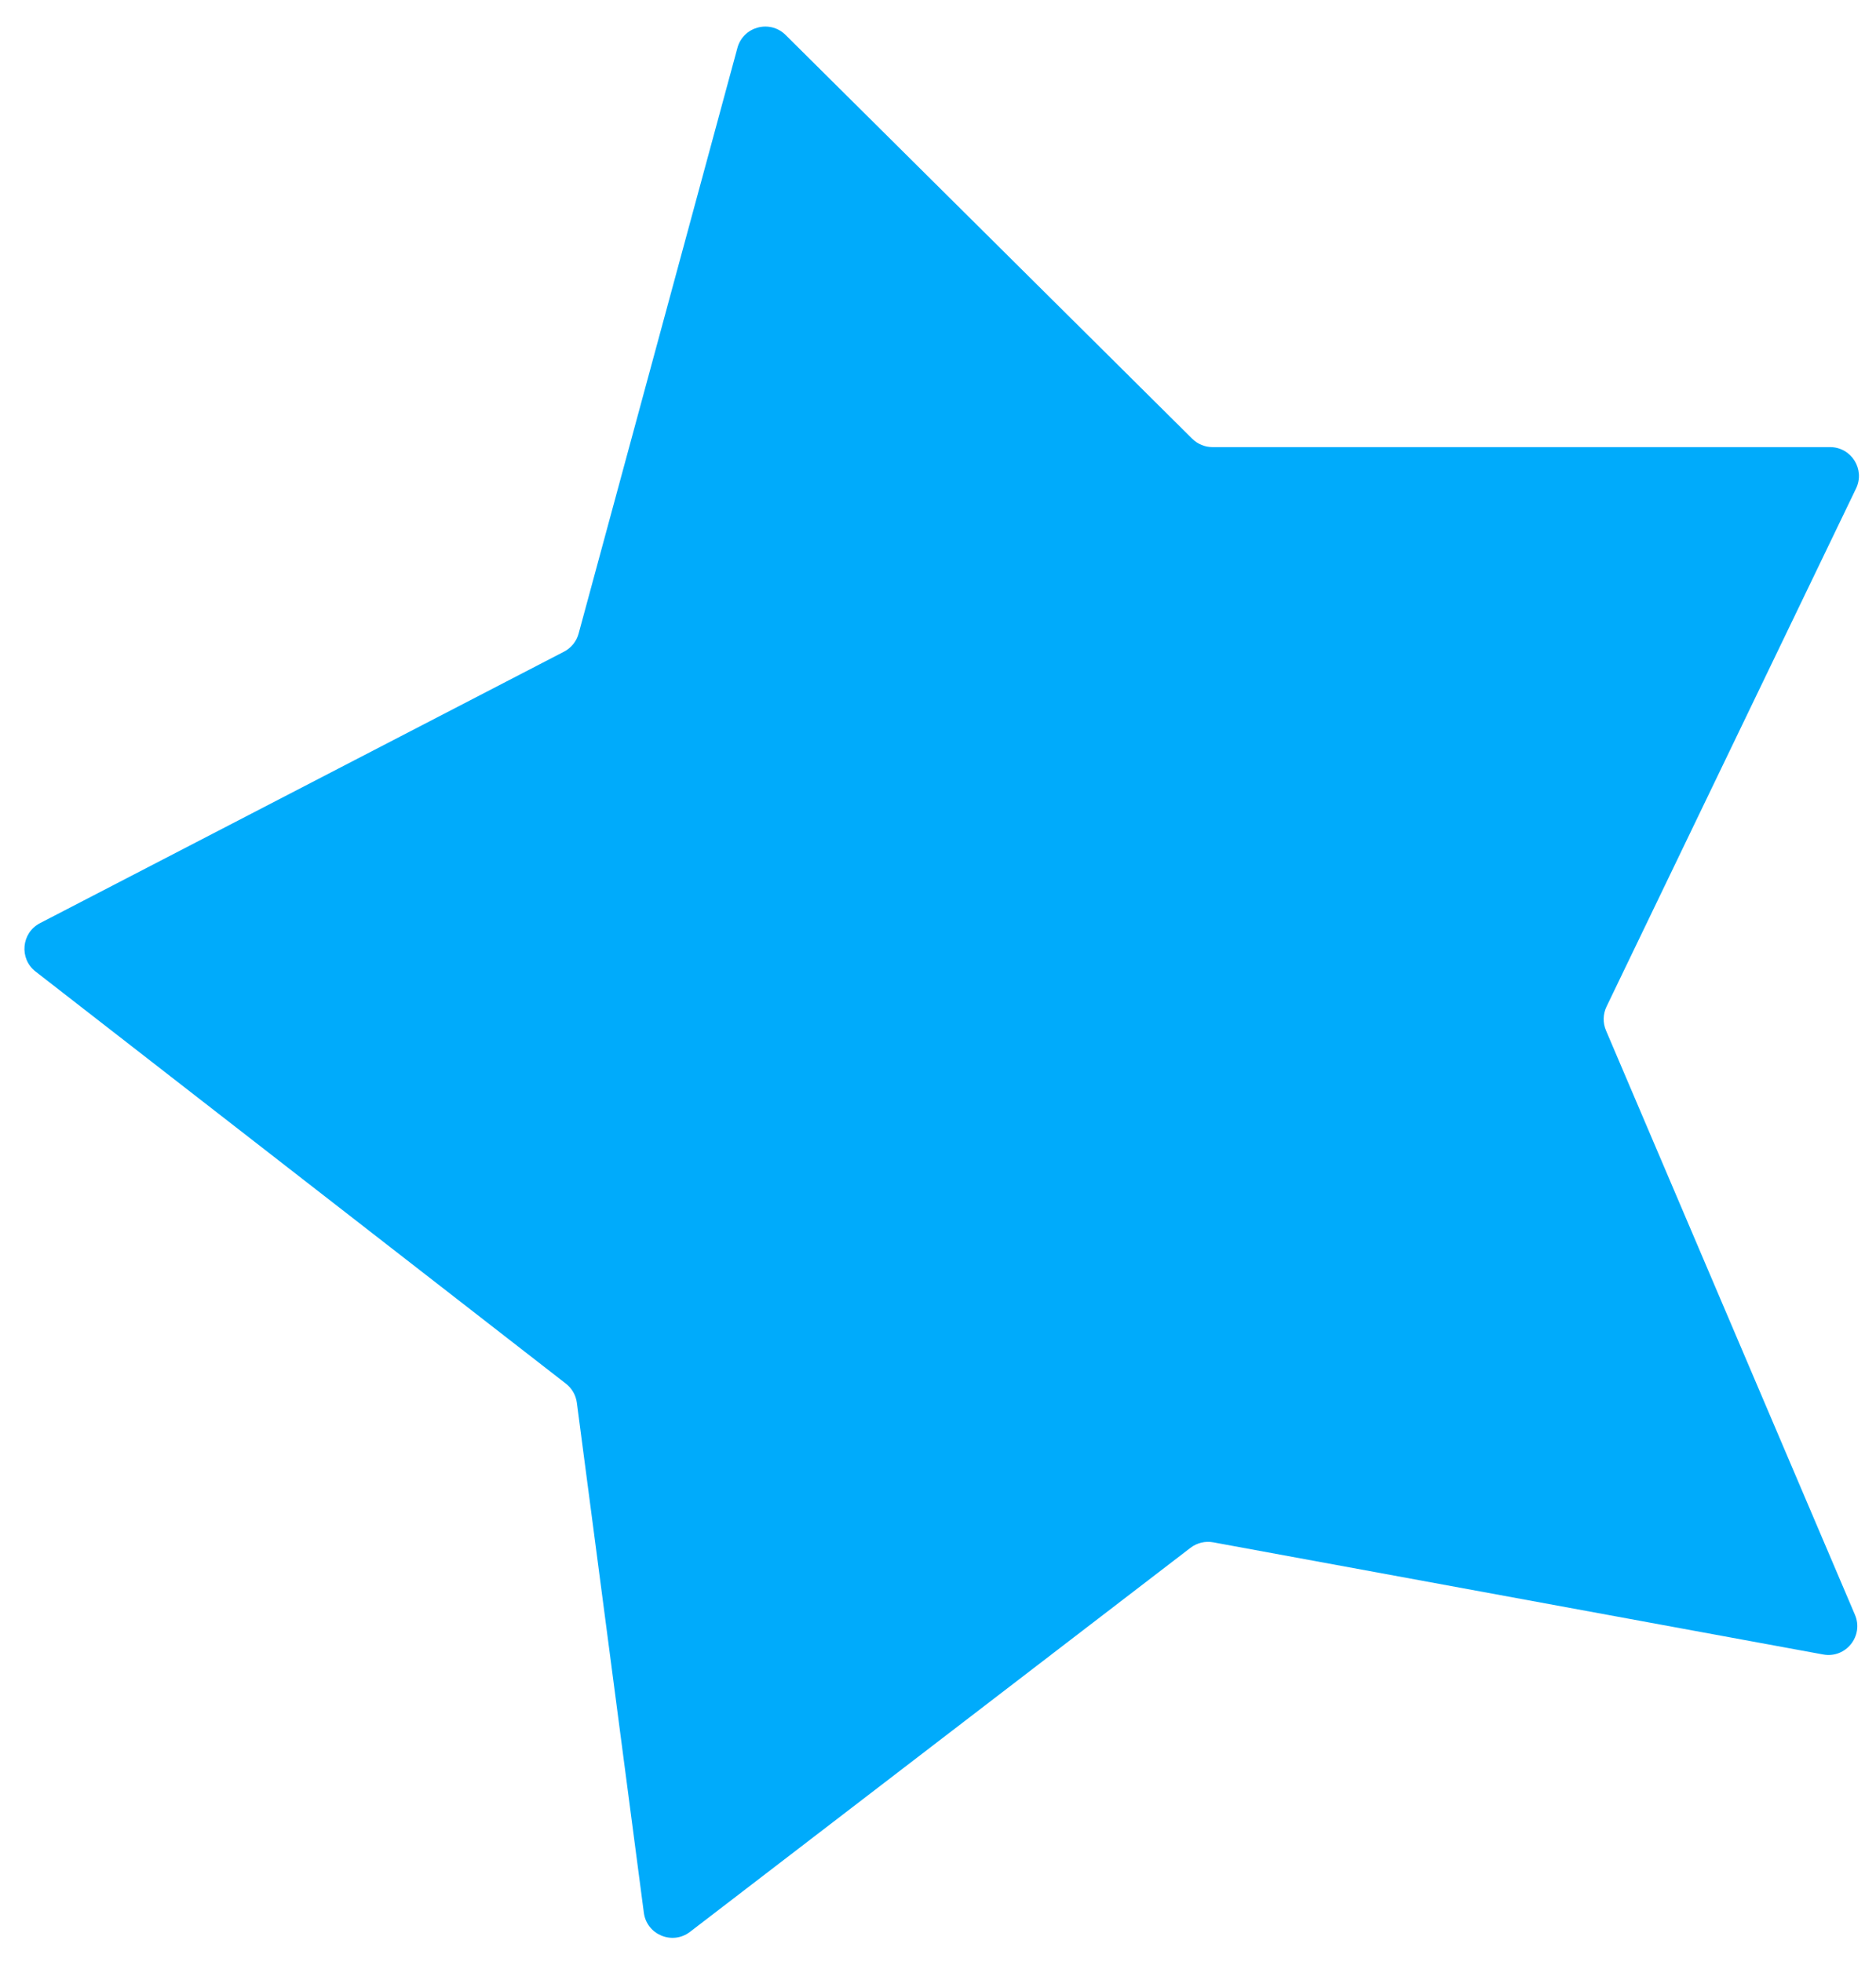 <?xml version="1.0" encoding="UTF-8"?> <svg xmlns="http://www.w3.org/2000/svg" width="65" height="68" viewBox="0 0 65 68" fill="none"> <path d="M25.55 1.66L20.048 21.956C19.975 22.226 19.792 22.453 19.543 22.582L1.387 31.99C0.739 32.326 0.657 33.22 1.233 33.668L19.609 47.95C19.817 48.112 19.953 48.349 19.987 48.61L22.308 66.282C22.408 67.045 23.297 67.414 23.908 66.945L41.247 53.638C41.472 53.465 41.759 53.396 42.037 53.447L63.17 57.334C63.954 57.478 64.583 56.692 64.271 55.959L55.644 35.708C55.531 35.443 55.538 35.142 55.663 34.883L64.309 16.927C64.629 16.264 64.145 15.494 63.409 15.494H42.012C41.748 15.494 41.495 15.389 41.307 15.203L27.22 1.212C26.676 0.671 25.751 0.919 25.55 1.66Z" fill="#00ABFB"></path> </svg> 